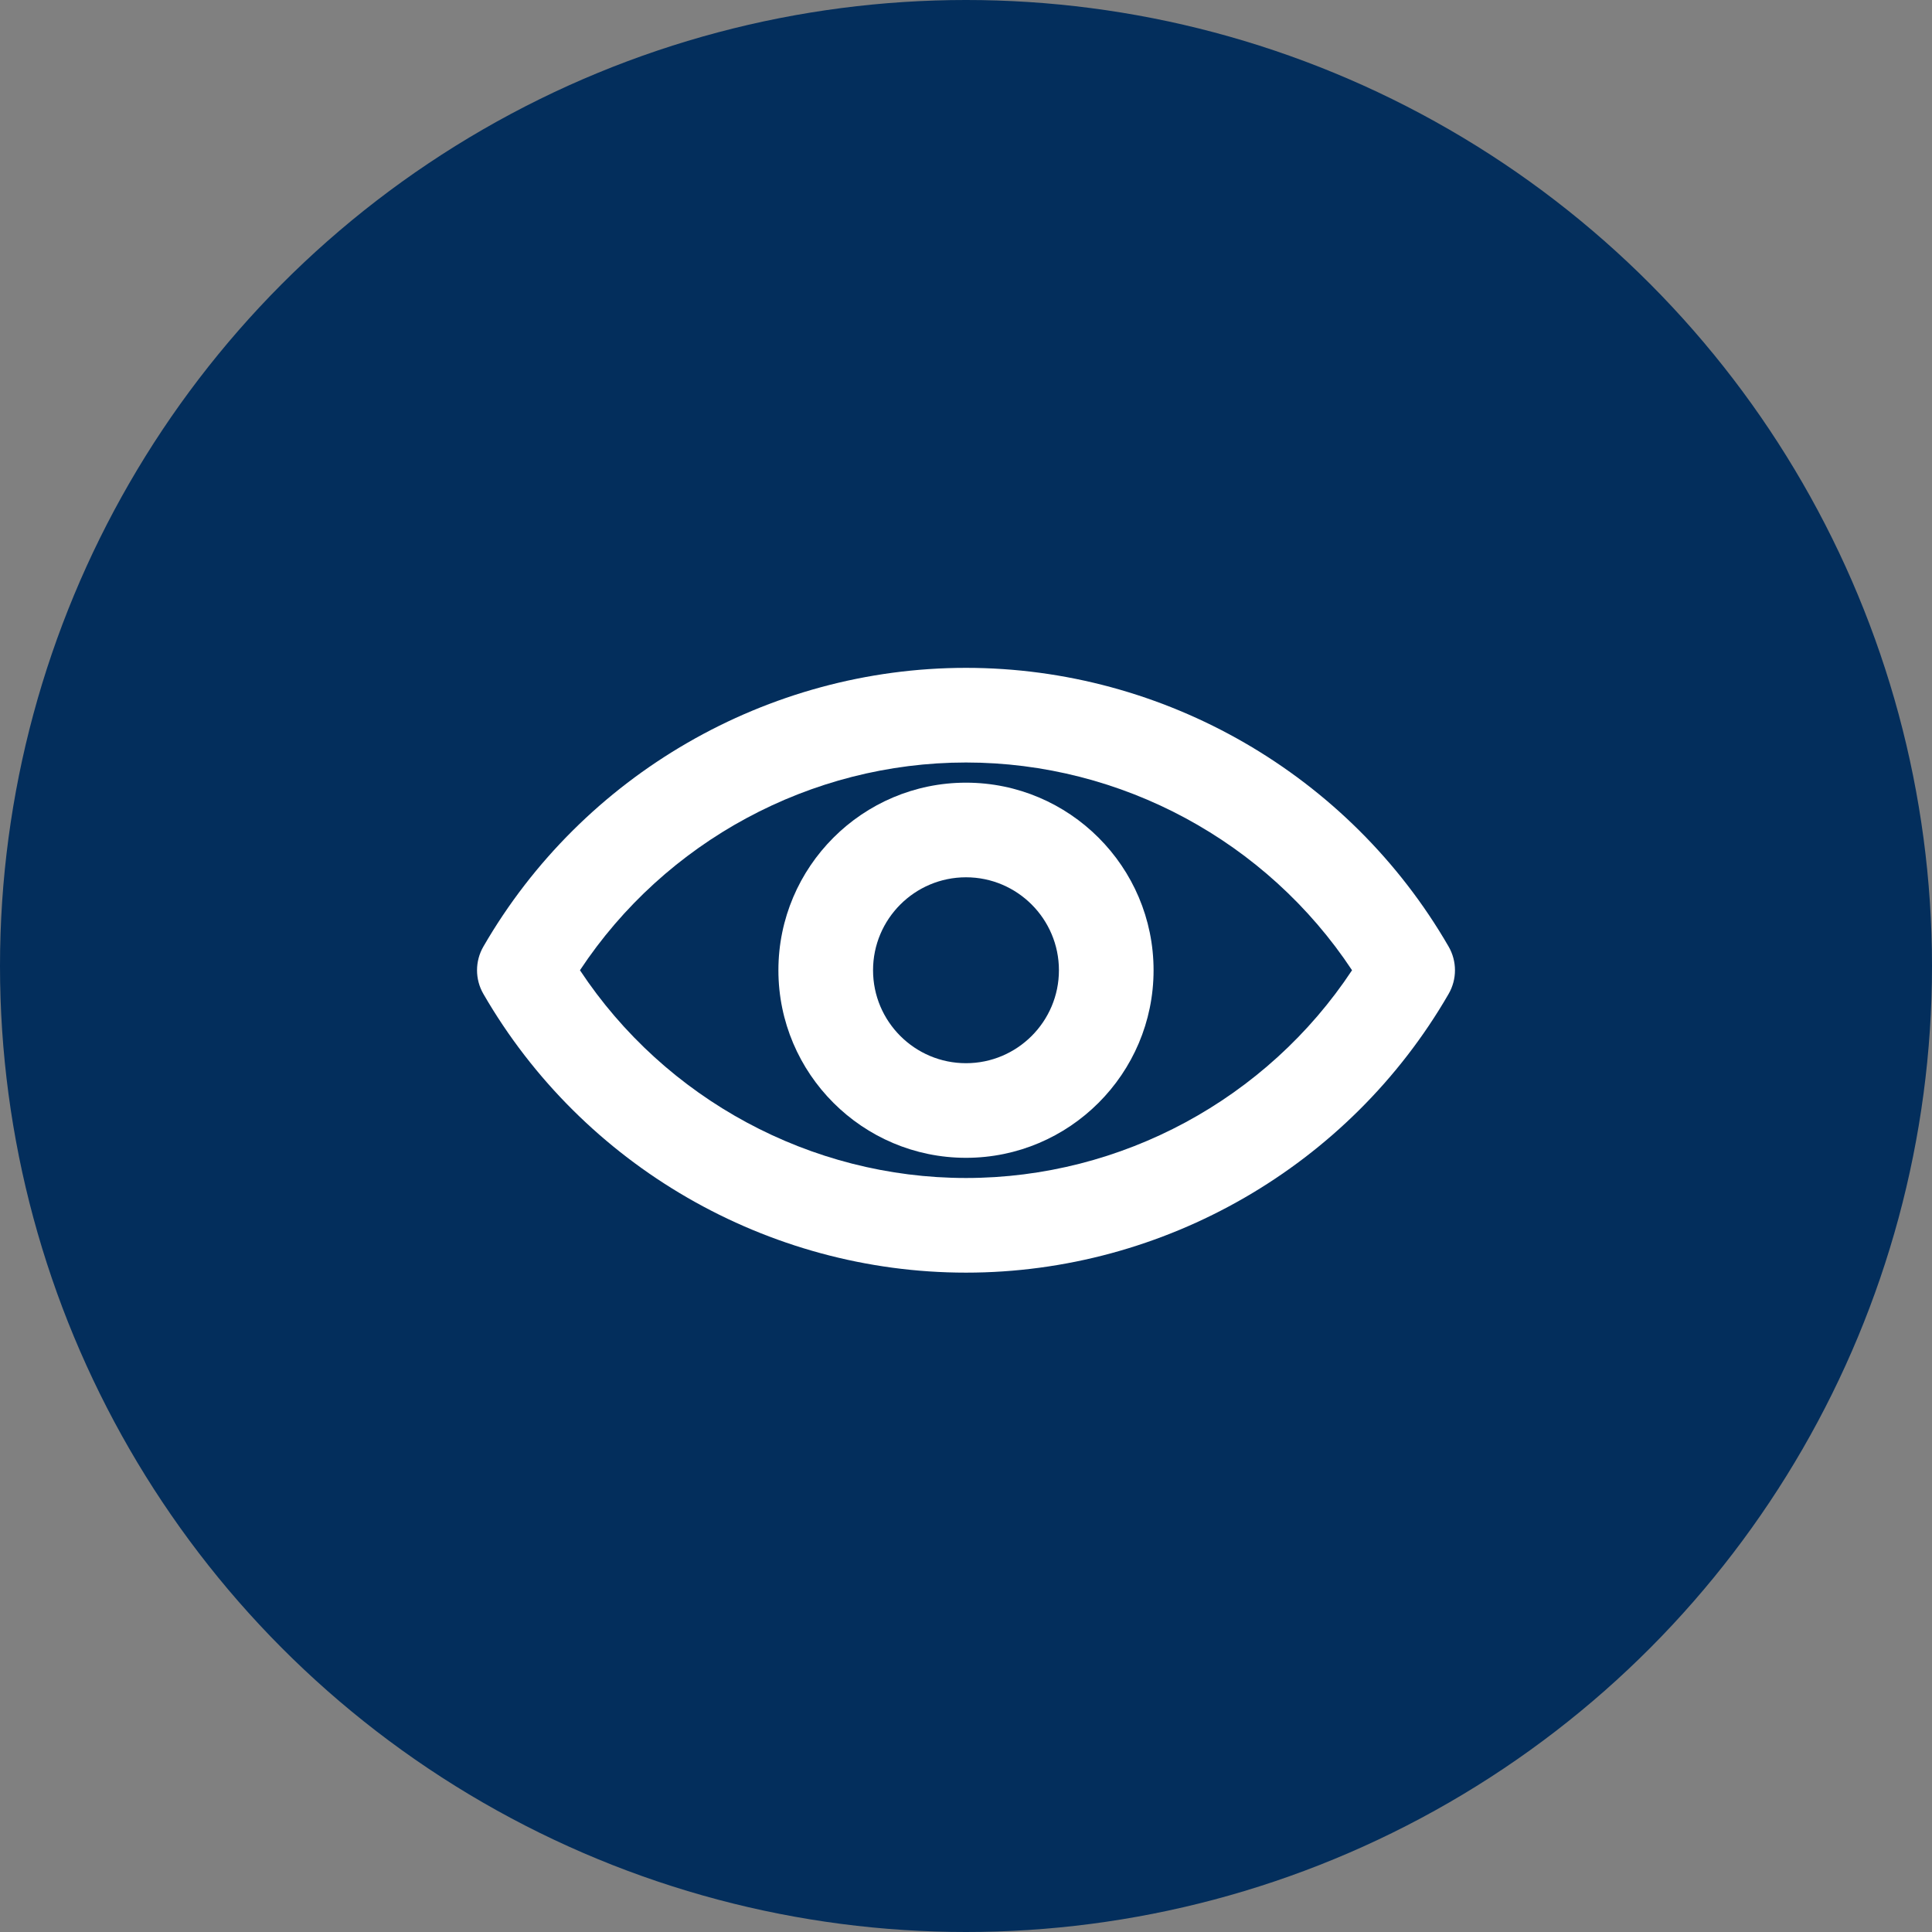 <svg xmlns="http://www.w3.org/2000/svg" width="81" height="81" viewBox="0 0 81 81" fill="none"><rect x="0" y="0" width="81" height="81" fill="#808080" stroke="none"/><circle cx="40.5" cy="40.5" r="40.5" fill="#032E5C"></circle><path d="M60.734 39.686C56.571 32.478 48.818 28 40.5 28C32.182 28 24.429 32.478 20.266 39.686C19.911 40.3 19.911 41.056 20.266 41.67C24.429 48.878 32.182 53.356 40.5 53.356C48.818 53.356 56.571 48.878 60.734 41.67C61.089 41.056 61.089 40.3 60.734 39.686ZM40.5 49.388C33.984 49.388 27.887 46.079 24.315 40.678C27.887 35.277 33.984 31.968 40.5 31.968C47.016 31.968 53.113 35.277 56.685 40.678C53.113 46.079 47.016 49.388 40.5 49.388Z" fill="white"></path><path d="M40.5 32.814C36.164 32.814 32.635 36.342 32.635 40.678C32.635 45.014 36.164 48.542 40.5 48.542C44.835 48.542 48.364 45.014 48.364 40.678C48.364 36.342 44.835 32.814 40.5 32.814ZM40.5 44.575C38.35 44.575 36.603 42.827 36.603 40.678C36.603 38.529 38.35 36.781 40.5 36.781C42.649 36.781 44.396 38.529 44.396 40.678C44.396 42.827 42.649 44.575 40.5 44.575Z" fill="white"></path></svg>